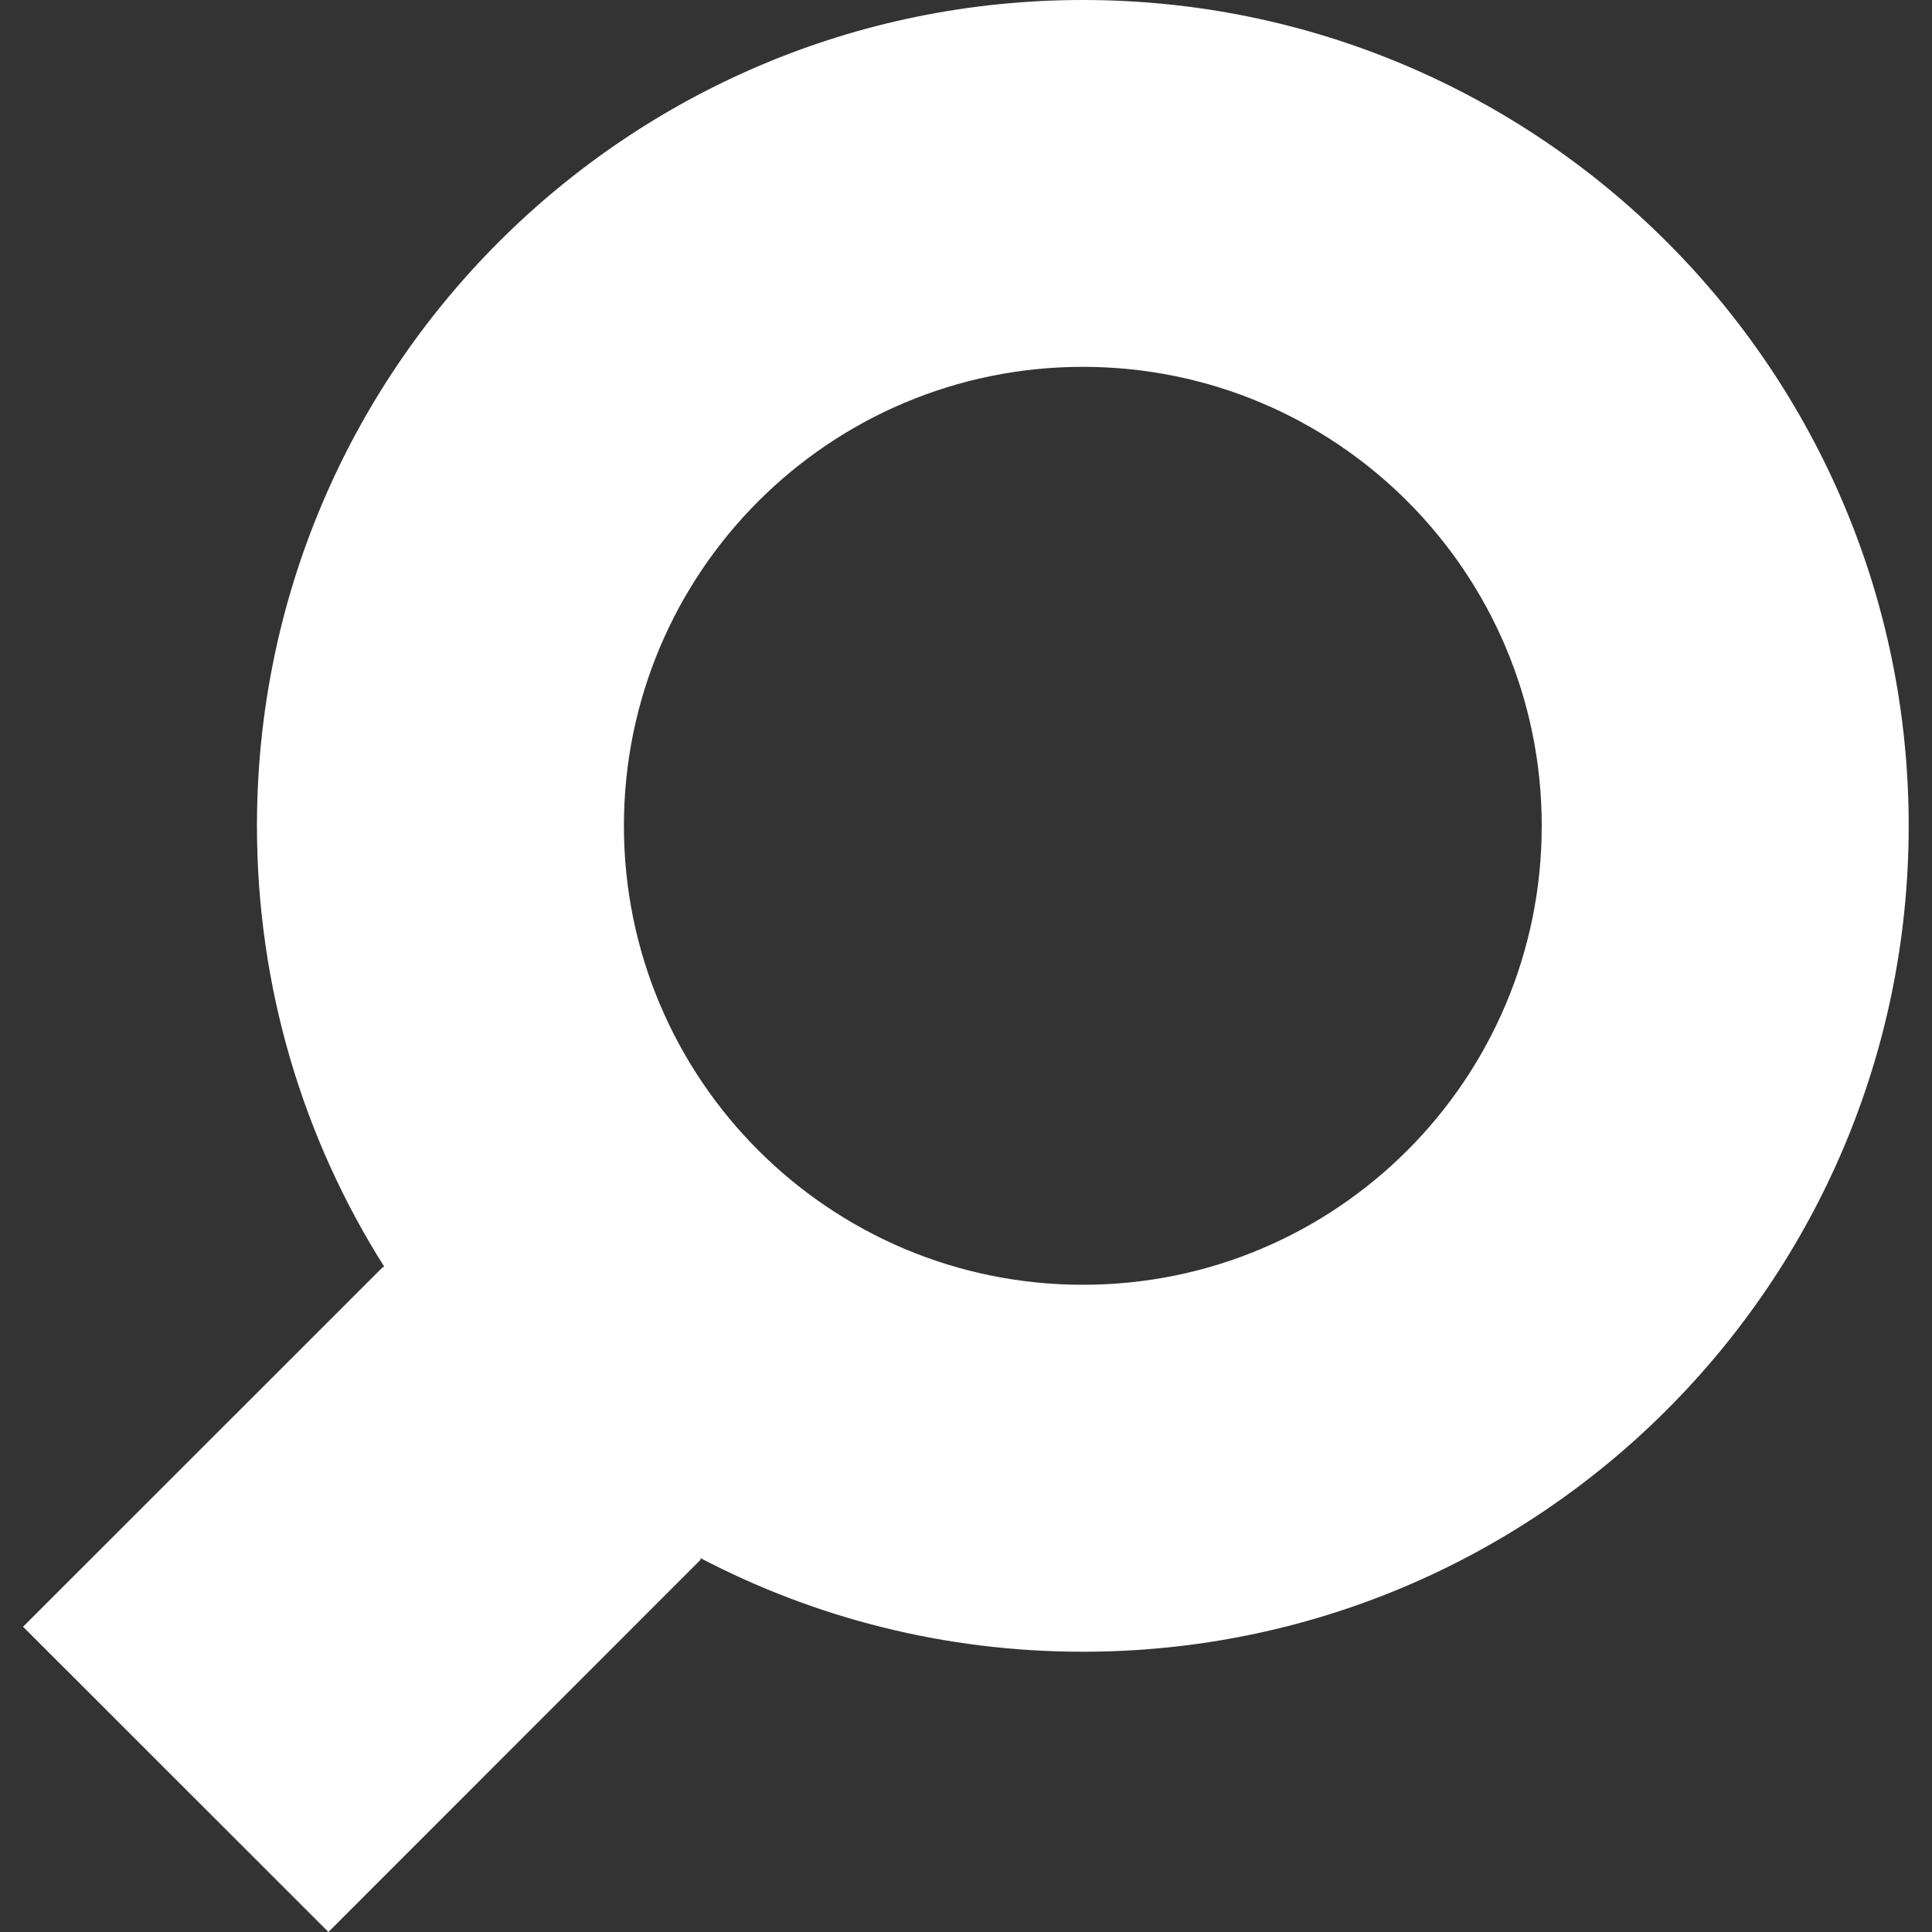 <?xml version="1.0" encoding="UTF-8"?>
<svg xmlns="http://www.w3.org/2000/svg" width="16" height="16" viewBox="0 0 16 16" fill="none">
  <rect x="0" y="0" width="16" height="16" fill="#333333" stroke="none"/>
  <g clip-path="url(#clip0_273_3474)">
    <path d="M8.968 0C5.19 0 2.128 3.062 2.128 6.839C2.128 8.182 2.514 9.434 3.182 10.49C3.177 10.492 3.172 10.494 3.168 10.496L0.191 13.472L2.72 16L5.803 12.916C5.802 12.912 5.801 12.908 5.8 12.903C6.747 13.399 7.825 13.679 8.968 13.679C12.745 13.679 15.807 10.617 15.807 6.839C15.807 3.062 12.745 0 8.968 0ZM8.968 3.038C11.067 3.038 12.768 4.74 12.768 6.839C12.768 8.939 11.067 10.64 8.968 10.64C6.869 10.64 5.167 8.939 5.167 6.839C5.167 4.74 6.868 3.038 8.968 3.038Z" fill="white"></path>
  </g>
  <defs>
    <clipPath id="clip0_273_3474">
      <rect width="16" height="16" fill="white"></rect>
    </clipPath>
  </defs>
</svg>
